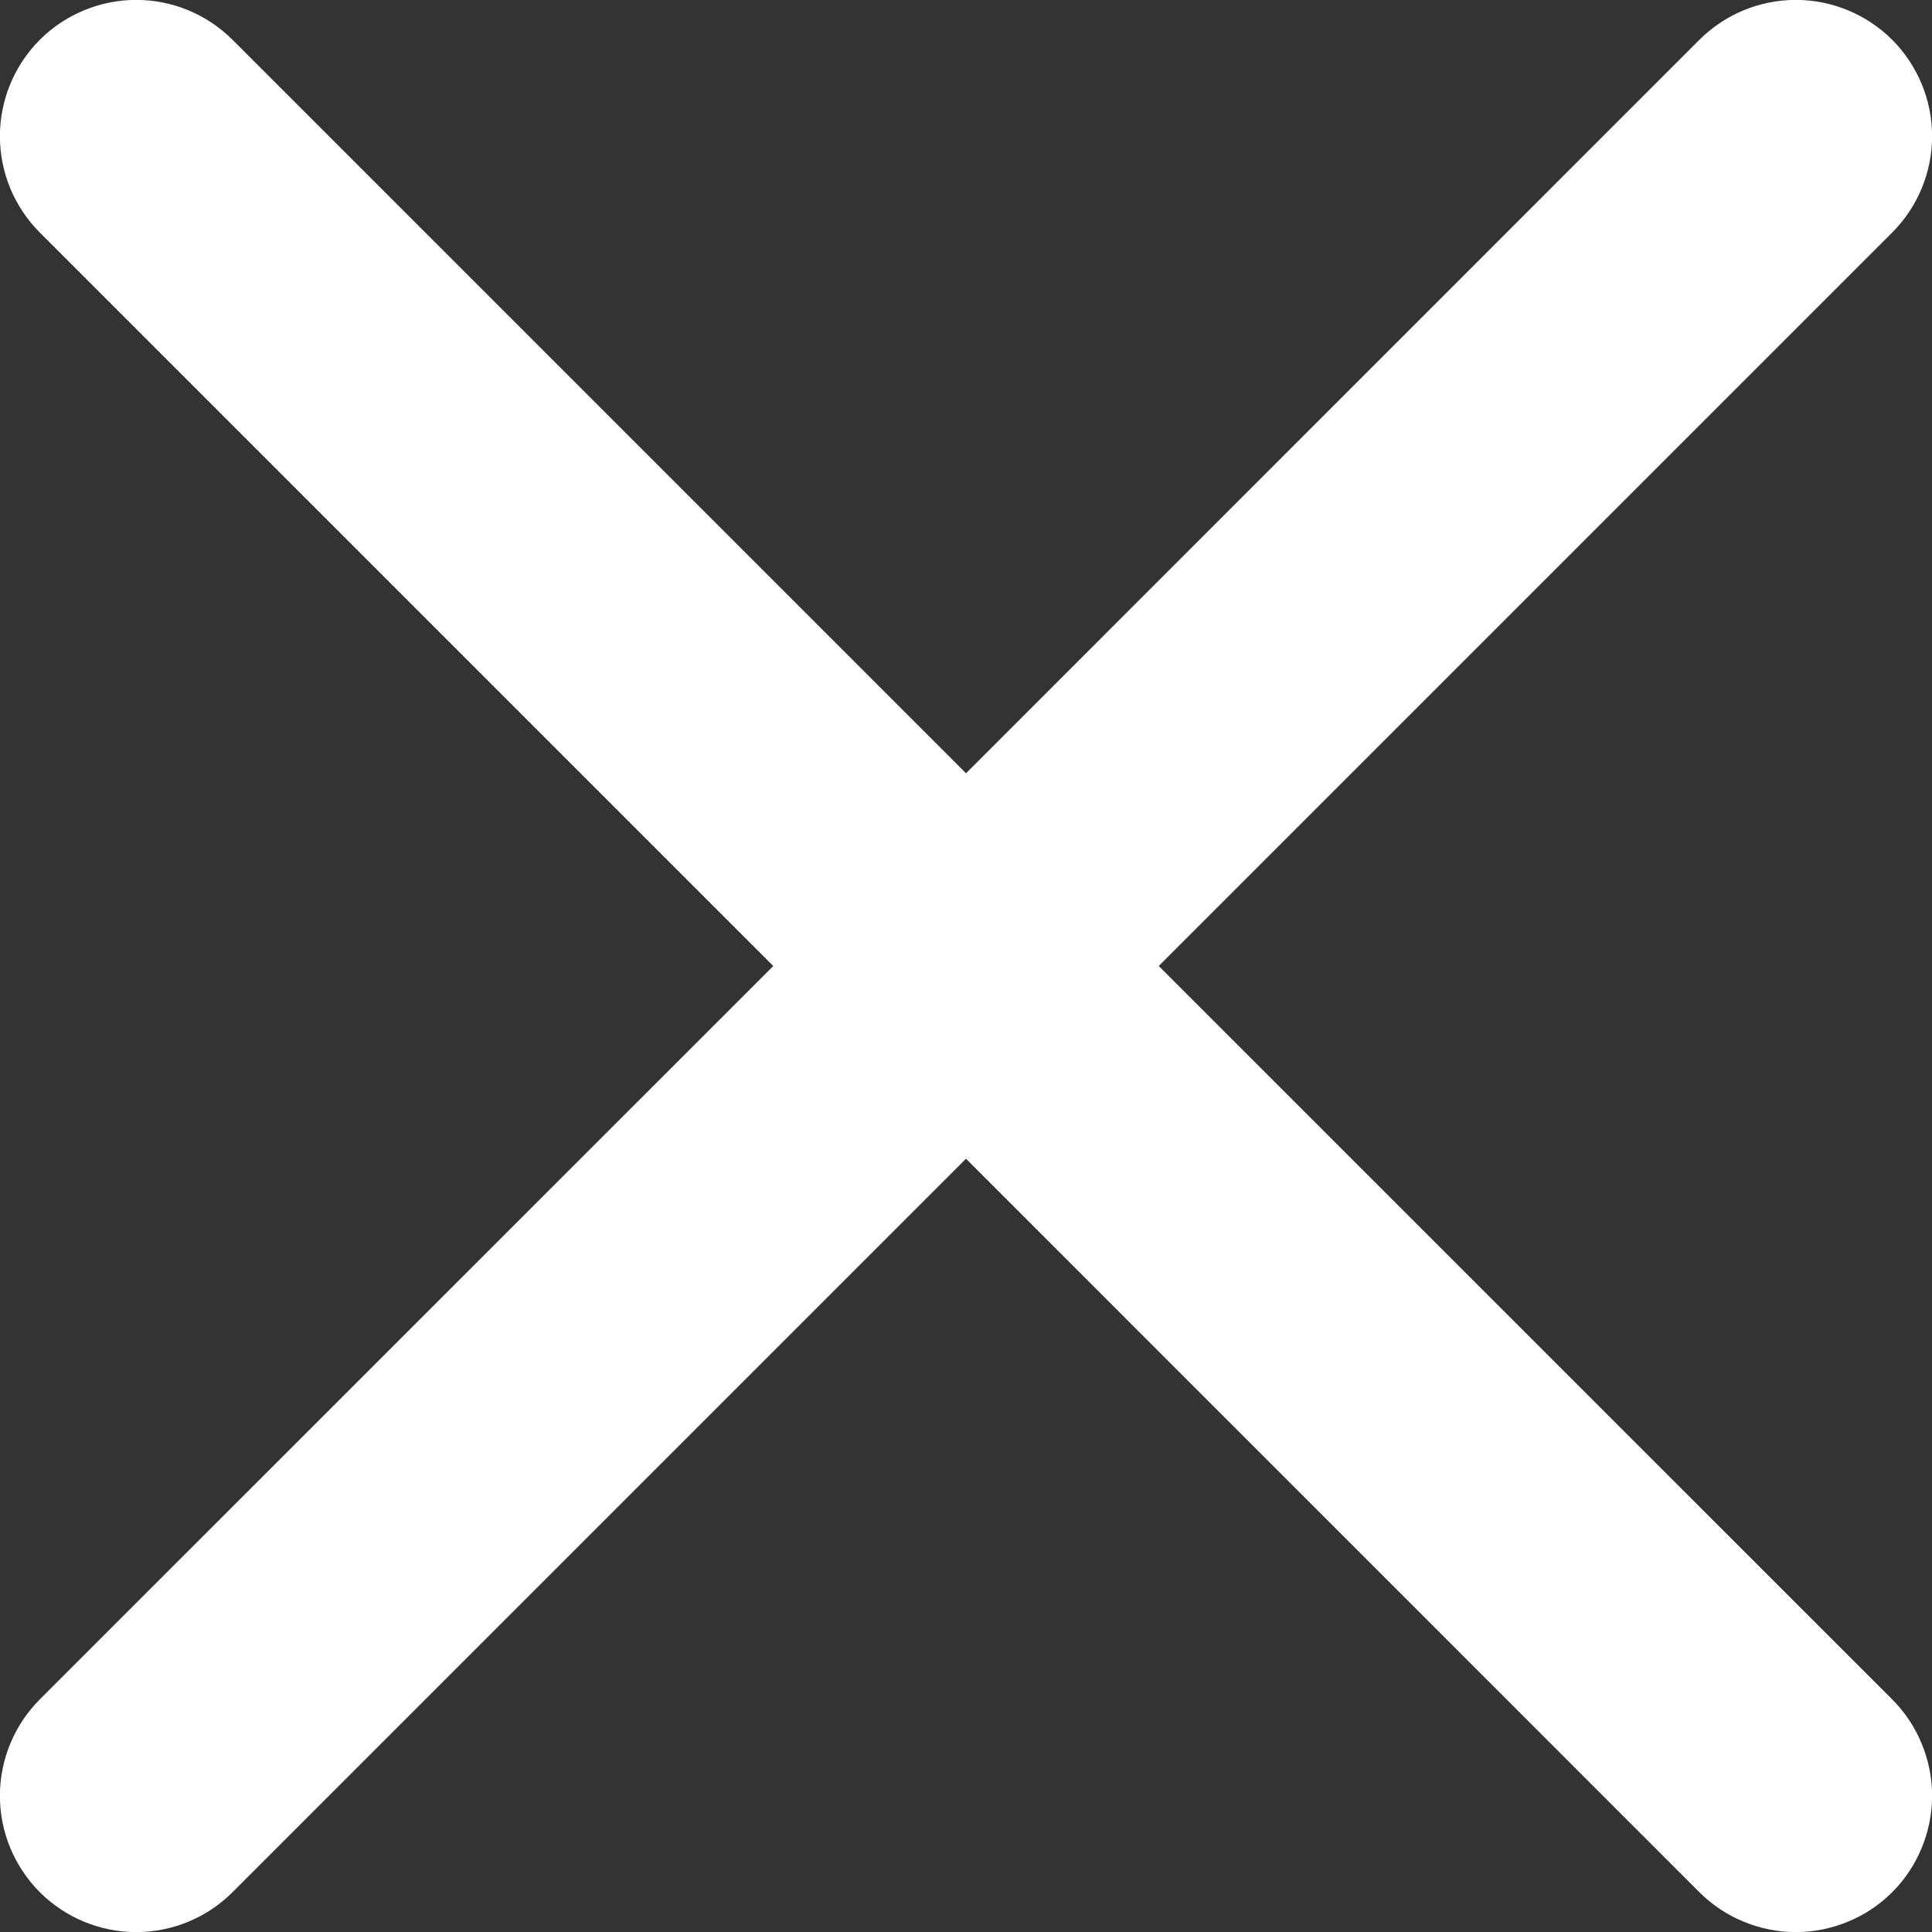 <svg width="20" height="20" viewBox="0 0 20 20" fill="none" xmlns="http://www.w3.org/2000/svg">
<rect x="0" y="0" width="20" height="20" fill="#333333" stroke="none"/>
<g clip-path="url(#clip0_211_3402)">
<path d="M19.588 2.407C19.852 2.143 20.001 1.784 20.001 1.41C20.001 1.036 19.852 0.677 19.588 0.412C19.323 0.148 18.964 -0.001 18.59 -0.001C18.216 -0.001 17.857 0.148 17.592 0.412L10 8.005L2.407 0.412C2.143 0.148 1.784 -0.001 1.41 -0.001C1.036 -0.001 0.677 0.148 0.412 0.412C0.148 0.677 -0.001 1.036 -0.001 1.41C-0.001 1.784 0.148 2.143 0.412 2.407L8.005 10L0.412 17.592C0.148 17.857 -0.001 18.216 -0.001 18.59C-0.001 18.964 0.148 19.323 0.412 19.588C0.677 19.852 1.036 20.001 1.41 20.001C1.784 20.001 2.143 19.852 2.407 19.588L10 11.995L17.592 19.588C17.723 19.719 17.879 19.823 18.05 19.893C18.221 19.964 18.405 20.001 18.59 20.001C18.775 20.001 18.959 19.964 19.13 19.893C19.301 19.823 19.457 19.719 19.588 19.588C19.719 19.457 19.823 19.301 19.893 19.13C19.964 18.959 20.001 18.775 20.001 18.59C20.001 18.405 19.964 18.221 19.893 18.05C19.823 17.879 19.719 17.723 19.588 17.592L11.995 10L19.588 2.407Z" fill="white"/>
</g>
<defs>
<clipPath id="clip0_211_3402">
<rect width="20" height="20" fill="white"/>
</clipPath>
</defs>
</svg>
